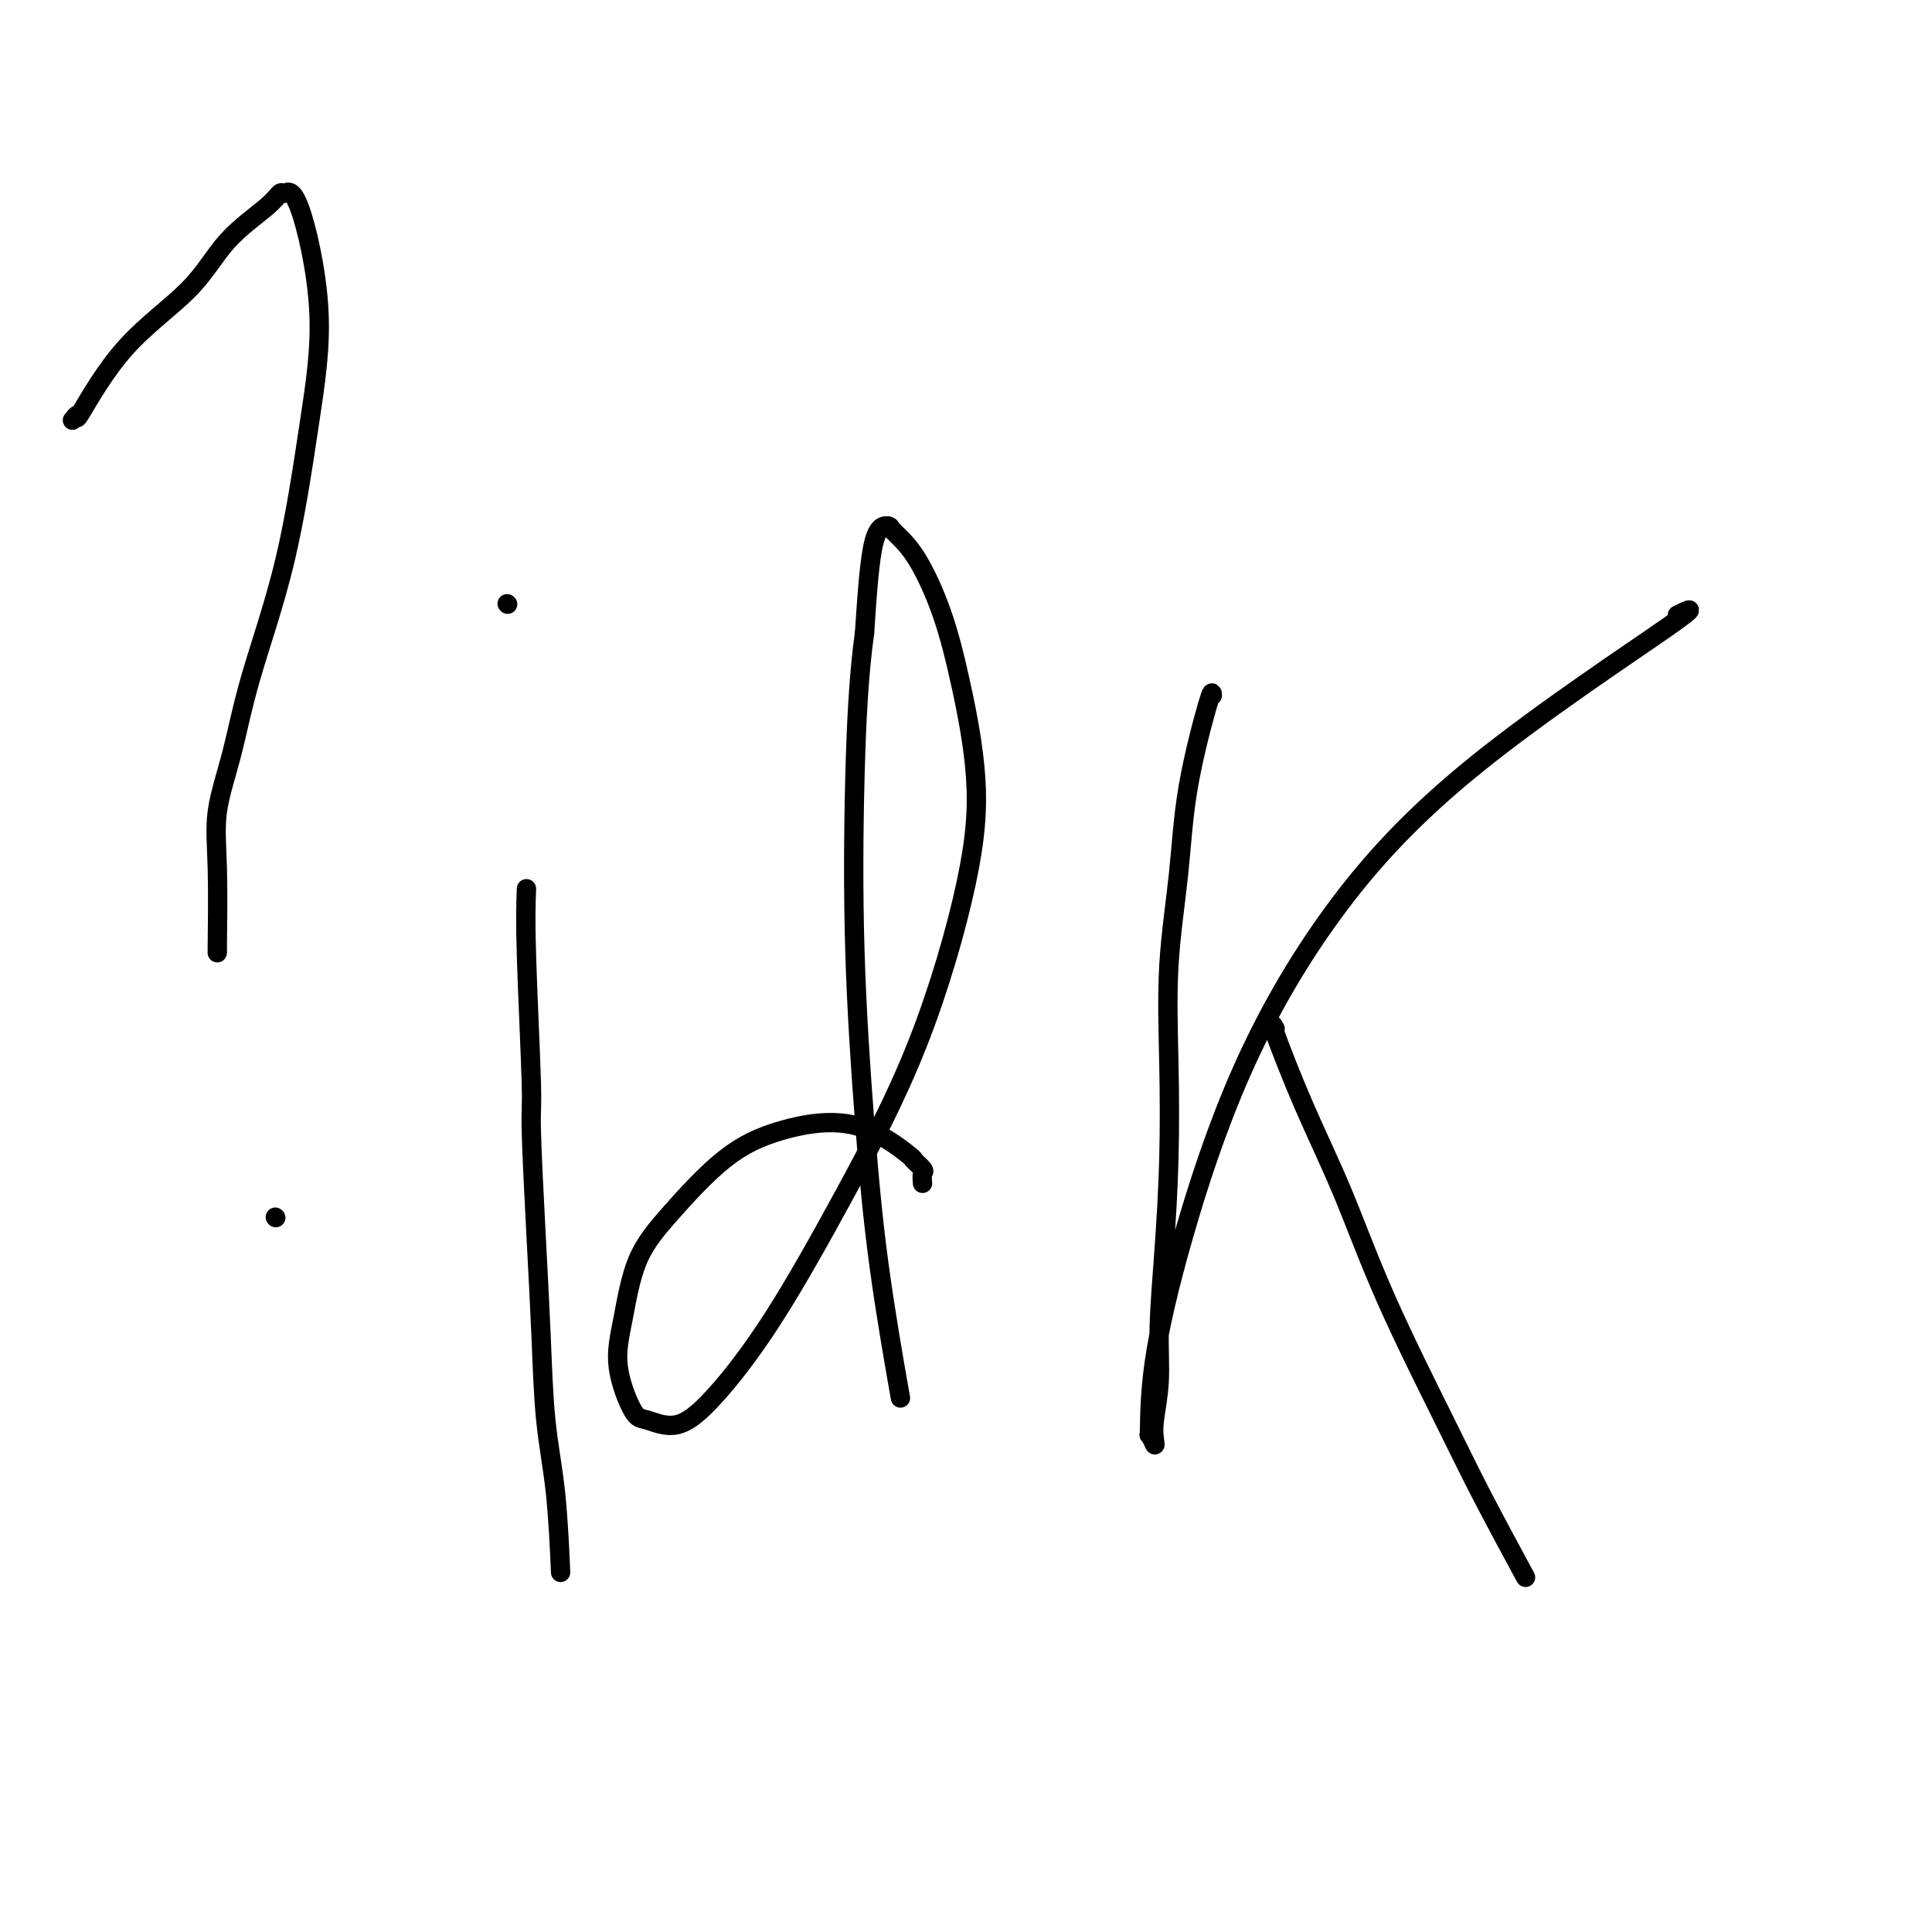 <svg viewBox='0 0 400 400' version='1.1' xmlns='http://www.w3.org/2000/svg' xmlns:xlink='http://www.w3.org/1999/xlink'><g fill='none' stroke='#000000' stroke-width='4' stroke-linecap='round' stroke-linejoin='round'><path d='M109,184c-0.120,3.132 -0.239,6.264 0,14c0.239,7.736 0.837,20.076 1,26c0.163,5.924 -0.107,5.432 0,10c0.107,4.568 0.593,14.197 1,22c0.407,7.803 0.736,13.782 1,20c0.264,6.218 0.462,12.677 1,18c0.538,5.323 1.414,9.510 2,15c0.586,5.490 0.882,12.283 1,15c0.118,2.717 0.059,1.359 0,0'/><path d='M105,125c0.000,0.000 0.100,0.100 0.1,0.1'/><path d='M191,245c-0.069,-0.798 -0.139,-1.595 0,-2c0.139,-0.405 0.485,-0.416 0,-1c-0.485,-0.584 -1.801,-1.740 -2,-2c-0.199,-0.260 0.718,0.377 -1,-1c-1.718,-1.377 -6.070,-4.769 -11,-6c-4.930,-1.231 -10.437,-0.300 -15,1c-4.563,1.300 -8.182,2.969 -12,6c-3.818,3.031 -7.837,7.426 -11,11c-3.163,3.574 -5.472,6.329 -7,10c-1.528,3.671 -2.277,8.259 -3,12c-0.723,3.741 -1.420,6.637 -1,10c0.420,3.363 1.956,7.194 3,9c1.044,1.806 1.594,1.587 3,2c1.406,0.413 3.666,1.456 6,1c2.334,-0.456 4.740,-2.413 8,-6c3.260,-3.587 7.373,-8.806 12,-16c4.627,-7.194 9.767,-16.364 15,-26c5.233,-9.636 10.558,-19.738 15,-31c4.442,-11.262 8.002,-23.684 10,-33c1.998,-9.316 2.435,-15.525 2,-22c-0.435,-6.475 -1.742,-13.217 -3,-19c-1.258,-5.783 -2.466,-10.607 -4,-15c-1.534,-4.393 -3.392,-8.354 -5,-11c-1.608,-2.646 -2.964,-3.976 -4,-5c-1.036,-1.024 -1.751,-1.741 -2,-2c-0.249,-0.259 -0.031,-0.058 0,0c0.031,0.058 -0.126,-0.026 0,0c0.126,0.026 0.534,0.161 0,0c-0.534,-0.161 -2.010,-0.617 -3,3c-0.990,3.617 -1.495,11.309 -2,19'/><path d='M179,131c-1.202,8.481 -1.709,18.682 -2,30c-0.291,11.318 -0.368,23.751 0,36c0.368,12.249 1.181,24.314 2,35c0.819,10.686 1.644,19.992 3,30c1.356,10.008 3.245,20.716 4,25c0.755,4.284 0.378,2.142 0,0'/><path d='M251,144c-0.014,-0.654 -0.028,-1.308 -1,2c-0.972,3.308 -2.901,10.577 -4,17c-1.099,6.423 -1.369,11.998 -2,18c-0.631,6.002 -1.623,12.429 -2,19c-0.377,6.571 -0.138,13.286 0,20c0.138,6.714 0.177,13.426 0,20c-0.177,6.574 -0.570,13.011 -1,19c-0.430,5.989 -0.899,11.530 -1,16c-0.101,4.470 0.165,7.868 0,11c-0.165,3.132 -0.762,5.997 -1,8c-0.238,2.003 -0.116,3.144 0,4c0.116,0.856 0.227,1.427 0,1c-0.227,-0.427 -0.794,-1.853 -1,-2c-0.206,-0.147 -0.053,0.987 0,-1c0.053,-1.987 0.007,-7.093 1,-14c0.993,-6.907 3.025,-15.615 6,-26c2.975,-10.385 6.894,-22.446 12,-34c5.106,-11.554 11.399,-22.602 19,-33c7.601,-10.398 16.512,-20.148 30,-31c13.488,-10.852 31.555,-22.806 39,-28c7.445,-5.194 4.270,-3.627 3,-3c-1.270,0.627 -0.635,0.313 0,0'/><path d='M264,213c-0.487,-0.861 -0.974,-1.723 0,1c0.974,2.723 3.410,9.029 6,15c2.590,5.971 5.333,11.606 8,18c2.667,6.394 5.259,13.548 9,22c3.741,8.452 8.632,18.204 12,25c3.368,6.796 5.215,10.637 8,16c2.785,5.363 6.510,12.246 8,15c1.490,2.754 0.745,1.377 0,0'/><path d='M15,87c0.490,-0.624 0.980,-1.249 1,-1c0.020,0.249 -0.430,1.371 1,-1c1.430,-2.371 4.740,-8.237 9,-13c4.260,-4.763 9.469,-8.424 13,-12c3.531,-3.576 5.384,-7.068 8,-10c2.616,-2.932 5.995,-5.303 8,-7c2.005,-1.697 2.634,-2.721 3,-3c0.366,-0.279 0.467,0.188 1,0c0.533,-0.188 1.496,-1.029 3,3c1.504,4.029 3.547,12.929 4,21c0.453,8.071 -0.685,15.313 -2,24c-1.315,8.687 -2.808,18.820 -5,28c-2.192,9.180 -5.085,17.407 -7,24c-1.915,6.593 -2.853,11.553 -4,16c-1.147,4.447 -2.504,8.382 -3,12c-0.496,3.618 -0.133,6.918 0,12c0.133,5.082 0.036,11.945 0,15c-0.036,3.055 -0.010,2.301 0,2c0.010,-0.301 0.005,-0.151 0,0'/><path d='M57,252c0.000,0.000 0.100,0.100 0.1,0.1'/></g>
</svg>